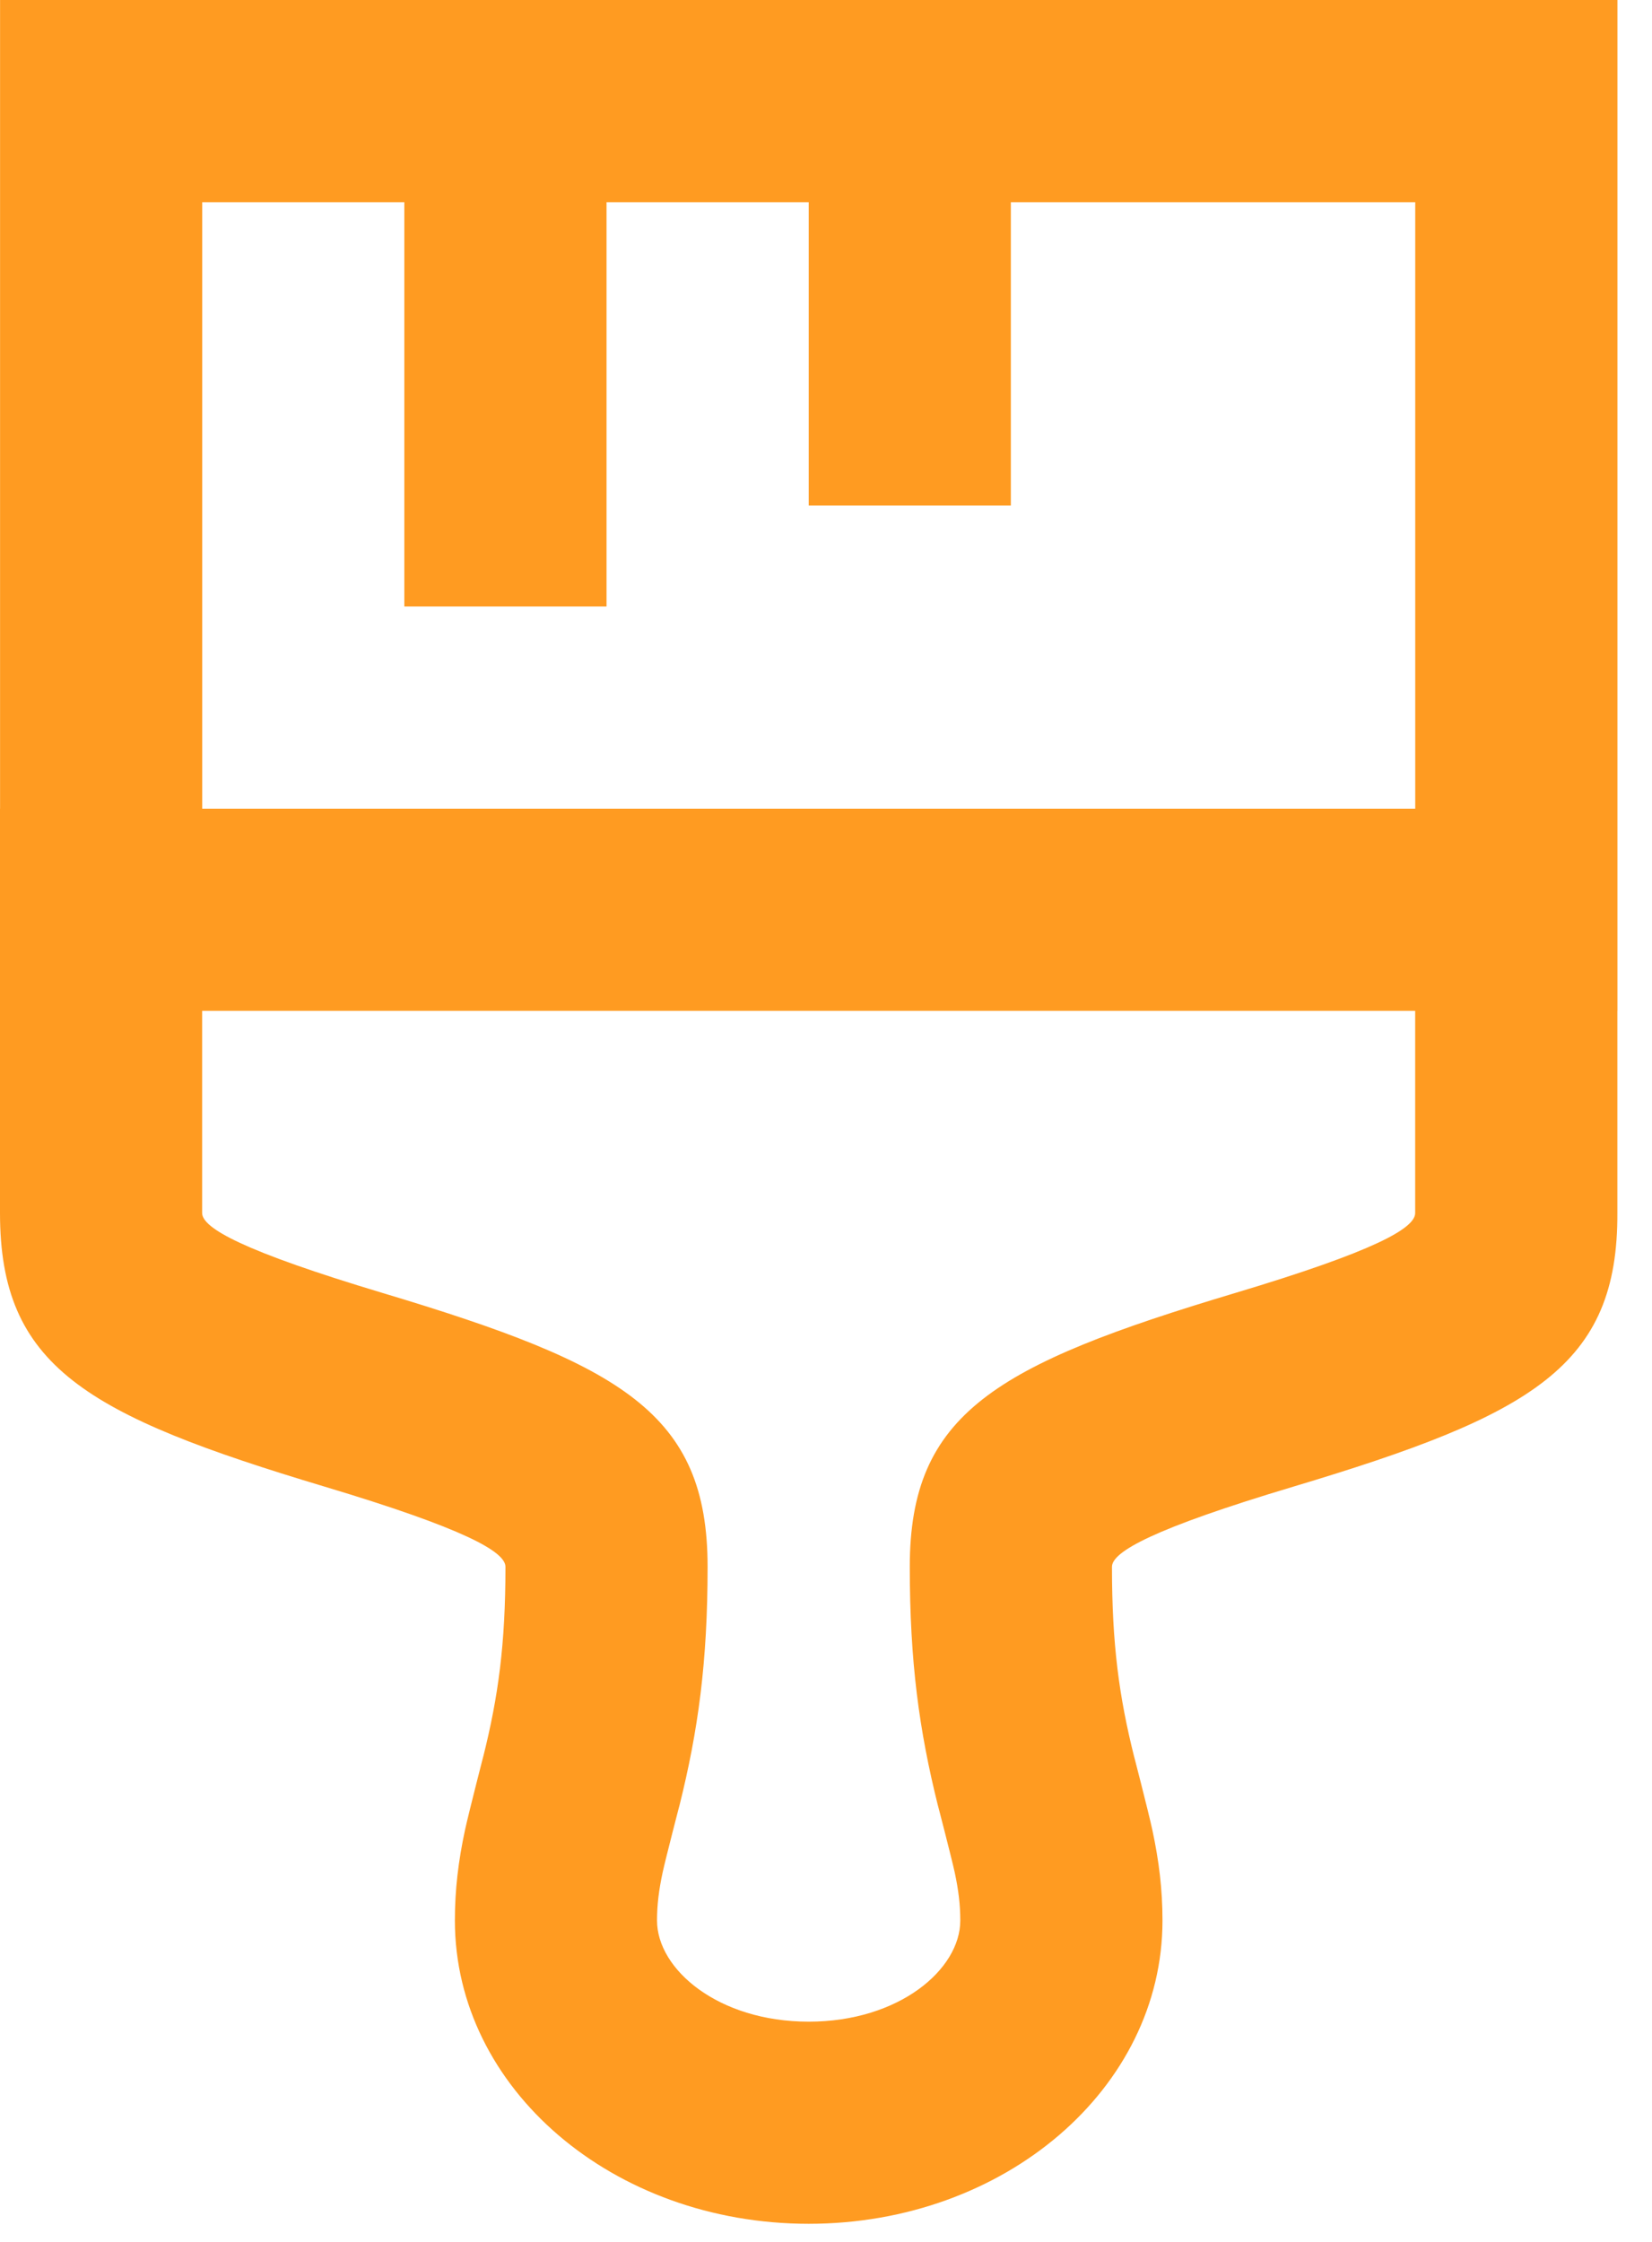 <svg width="28" height="38" viewBox="0 0 28 38" fill="none" xmlns="http://www.w3.org/2000/svg">
<path fill-rule="evenodd" clip-rule="evenodd" d="M0.001 0H27.414V17.133H27.413L27.413 20.55C27.428 23.158 25.973 23.984 21.916 25.2C19.538 25.912 18.847 26.304 18.847 26.557C18.847 27.872 18.967 28.755 19.224 29.782C19.174 29.583 19.467 30.715 19.531 31.016C19.645 31.547 19.703 32.029 19.703 32.553C19.703 35.399 17.027 37.693 13.707 37.693C10.387 37.693 7.71 35.399 7.71 32.553C7.71 32.029 7.768 31.547 7.882 31.016C7.947 30.715 8.239 29.583 8.189 29.782C8.446 28.755 8.567 27.872 8.567 26.557C8.567 26.302 7.877 25.911 5.504 25.199C1.452 23.984 0 23.161 0 20.56V13.707H0.001V0ZM23.986 17.133H3.426V20.56C3.426 20.815 4.116 21.205 6.489 21.917C10.541 23.133 11.993 23.956 11.993 26.556C11.993 28.168 11.835 29.327 11.514 30.613C11.544 30.49 11.279 31.515 11.232 31.734C11.166 32.042 11.136 32.289 11.136 32.553C11.136 33.379 12.172 34.267 13.707 34.267C15.241 34.267 16.276 33.379 16.276 32.553C16.276 32.289 16.247 32.042 16.181 31.734C16.134 31.515 15.869 30.49 15.899 30.613C15.578 29.327 15.42 28.168 15.42 26.556C15.42 23.957 16.875 23.133 20.925 21.919L20.932 21.917C23.302 21.207 23.988 20.818 23.986 20.56L23.986 17.133ZM3.427 13.707V3.427H6.853V10.28H10.28V3.427H13.707V8.567H17.133V3.427H23.987V13.707H3.427Z" fill="#FF9B21"/>
</svg>

